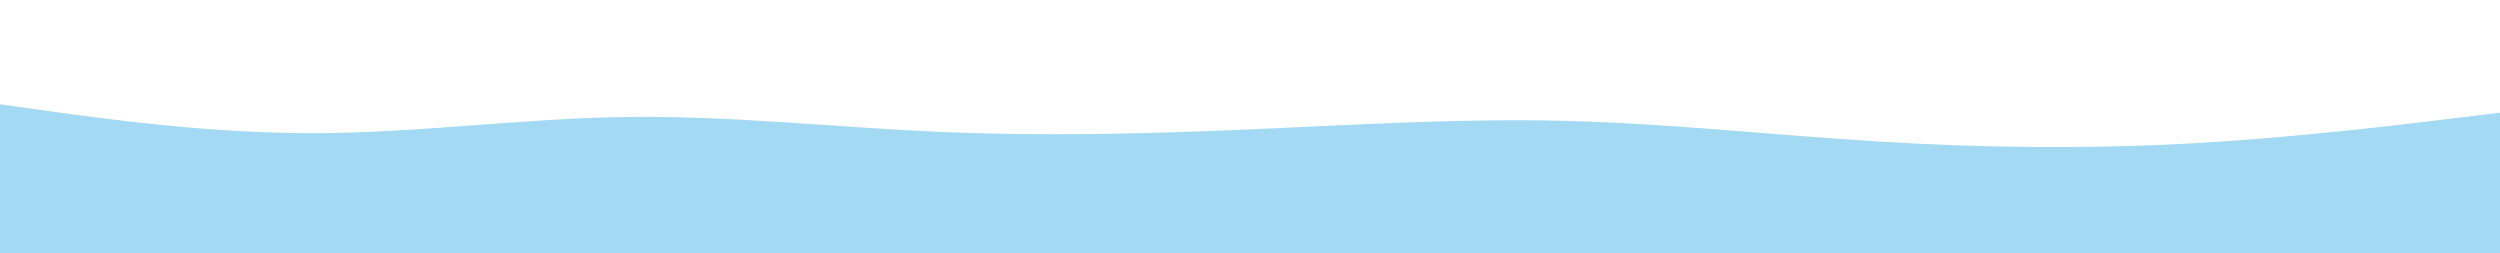 <svg id="visual" preserveAspectRatio="none" viewBox="0 0 1980 540" width="1980" height="200" xmlns="http://www.w3.org/2000/svg" xmlns:xlink="http://www.w3.org/1999/xlink" version="1.1"><path d="M0 223L41.3 238.5C82.7 254 165.3 285 247.8 284.8C330.3 284.7 412.7 253.3 495.2 250.2C577.7 247 660.3 272 742.8 281.8C825.3 291.7 907.7 286.3 990.2 276.7C1072.7 267 1155.3 253 1237.8 258.3C1320.3 263.7 1402.7 288.3 1485.2 302.2C1567.7 316 1650.3 319 1732.8 307C1815.3 295 1897.7 268 1938.8 254.5L1980 241L1980 541L1938.8 541C1897.7 541 1815.3 541 1732.8 541C1650.3 541 1567.7 541 1485.2 541C1402.7 541 1320.3 541 1237.8 541C1155.3 541 1072.7 541 990.2 541C907.7 541 825.3 541 742.8 541C660.3 541 577.7 541 495.2 541C412.7 541 330.3 541 247.8 541C165.3 541 82.7 541 41.3 541L0 541Z" fill="#a4d9f3" stroke-linecap="round" stroke-linejoin="miter"></path></svg>